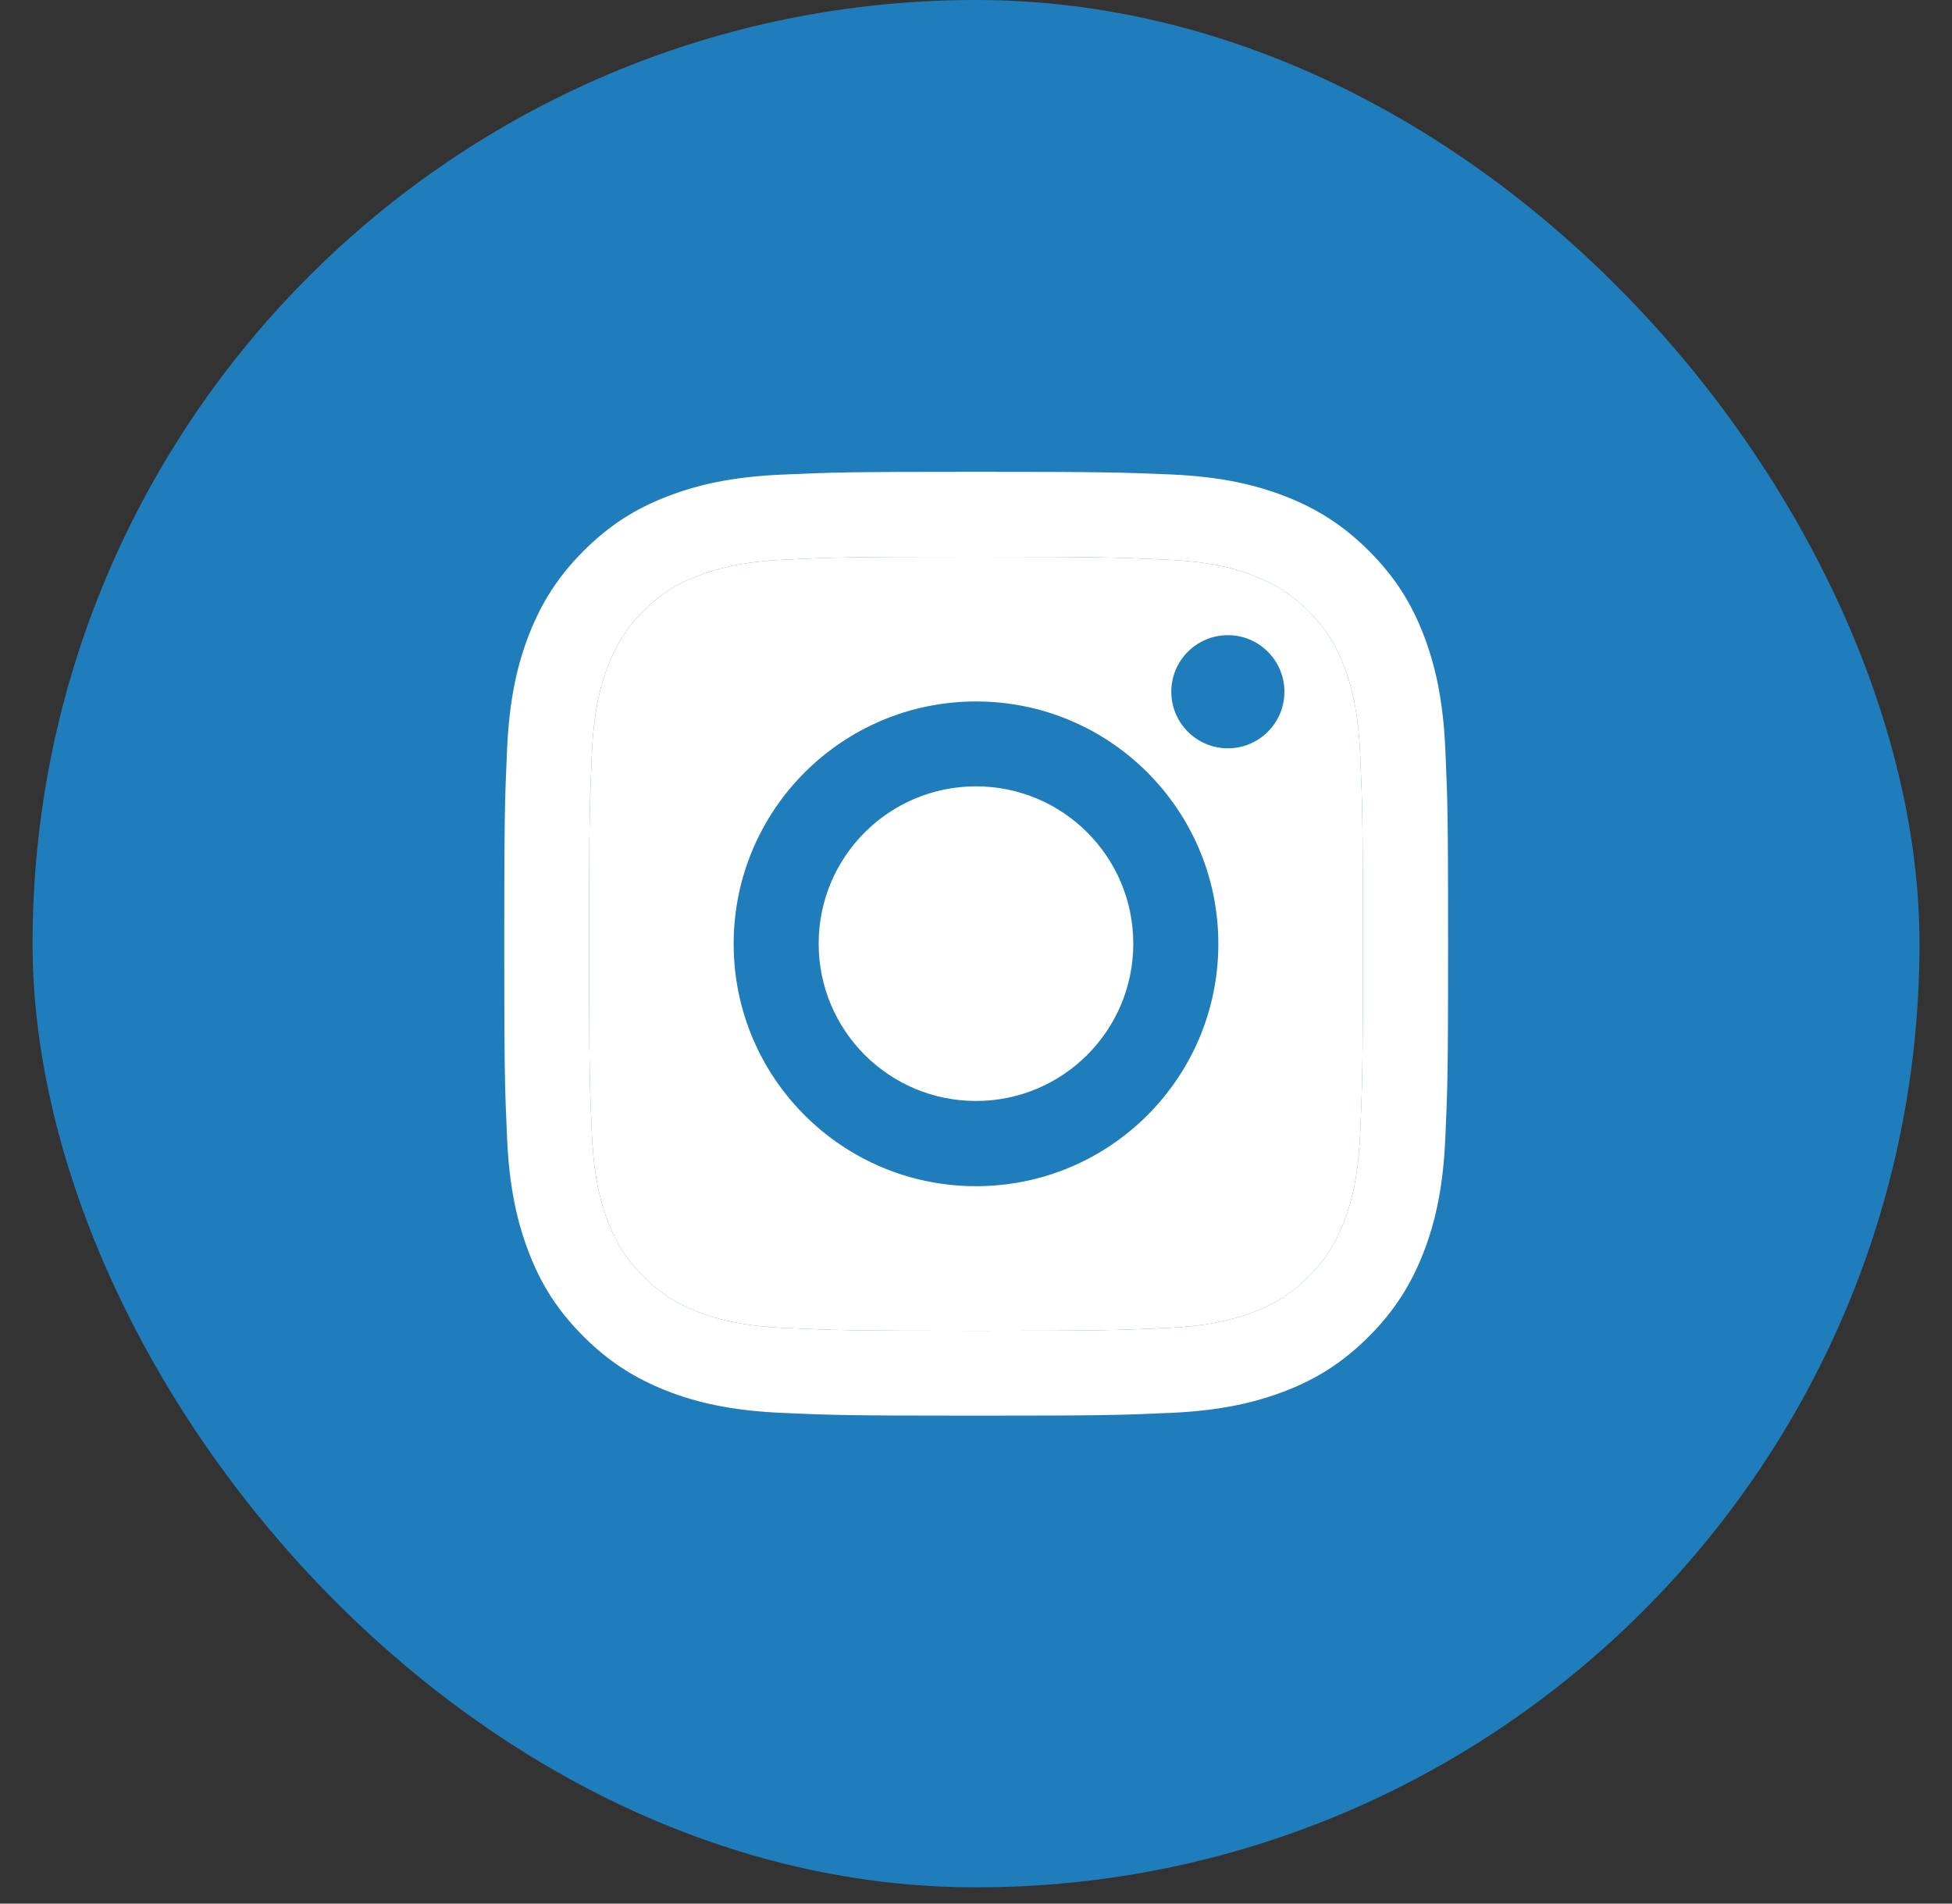 <svg width="40" height="39" viewBox="0 0 40 39" fill="none" xmlns="http://www.w3.org/2000/svg">
<rect x="0" y="0" width="40" height="39" fill="#333333" stroke="none"/>
<rect x="0.667" width="38.667" height="38.667" rx="19.333" fill="#207DBB"/>
<g clip-path="url(#clip0_747_588)">
<path d="M20 11.408C22.583 11.408 22.886 11.42 23.907 11.466C24.851 11.508 25.361 11.665 25.703 11.8C26.155 11.976 26.478 12.183 26.815 12.521C27.153 12.859 27.364 13.181 27.537 13.634C27.667 13.976 27.828 14.486 27.871 15.43C27.917 16.451 27.928 16.754 27.928 19.337C27.928 21.919 27.917 22.222 27.871 23.243C27.828 24.187 27.671 24.698 27.537 25.039C27.36 25.492 27.153 25.814 26.815 26.152C26.478 26.49 26.155 26.701 25.703 26.873C25.361 27.004 24.851 27.165 23.907 27.207C22.886 27.253 22.583 27.265 20 27.265C17.417 27.265 17.114 27.253 16.093 27.207C15.149 27.165 14.639 27.008 14.297 26.873C13.845 26.697 13.522 26.49 13.184 26.152C12.847 25.814 12.636 25.492 12.463 25.039C12.333 24.698 12.171 24.187 12.129 23.243C12.083 22.222 12.072 21.919 12.072 19.337C12.072 16.754 12.083 16.451 12.129 15.43C12.171 14.486 12.329 13.976 12.463 13.634C12.64 13.181 12.847 12.859 13.184 12.521C13.522 12.183 13.845 11.972 14.297 11.8C14.639 11.669 15.149 11.508 16.093 11.466C17.114 11.416 17.421 11.408 20 11.408ZM20 9.666C17.375 9.666 17.045 9.678 16.013 9.724C14.984 9.77 14.282 9.935 13.668 10.173C13.031 10.418 12.494 10.752 11.957 11.289C11.419 11.826 11.089 12.368 10.84 13.001C10.602 13.615 10.437 14.317 10.391 15.349C10.345 16.378 10.333 16.708 10.333 19.333C10.333 21.957 10.345 22.288 10.391 23.32C10.437 24.348 10.602 25.051 10.84 25.668C11.085 26.305 11.419 26.843 11.957 27.38C12.494 27.917 13.035 28.247 13.668 28.497C14.282 28.735 14.984 28.9 16.017 28.946C17.049 28.992 17.375 29.003 20.004 29.003C22.633 29.003 22.959 28.992 23.991 28.946C25.019 28.9 25.722 28.735 26.34 28.497C26.977 28.251 27.514 27.917 28.051 27.38C28.588 26.843 28.918 26.302 29.168 25.668C29.406 25.054 29.571 24.352 29.617 23.32C29.663 22.288 29.674 21.961 29.674 19.333C29.674 16.704 29.663 16.378 29.617 15.345C29.571 14.317 29.406 13.615 29.168 12.997C28.922 12.36 28.588 11.823 28.051 11.285C27.514 10.748 26.973 10.418 26.34 10.169C25.726 9.931 25.023 9.766 23.991 9.72C22.955 9.678 22.625 9.666 20 9.666Z" fill="white"/>
<path d="M20 11.408C22.583 11.408 22.886 11.42 23.907 11.466C24.851 11.508 25.361 11.665 25.703 11.8C26.155 11.976 26.478 12.183 26.815 12.521C27.153 12.859 27.364 13.181 27.537 13.634C27.667 13.976 27.828 14.486 27.871 15.43C27.917 16.451 27.928 16.754 27.928 19.337C27.928 21.919 27.917 22.222 27.871 23.243C27.828 24.187 27.671 24.698 27.537 25.039C27.36 25.492 27.153 25.814 26.815 26.152C26.478 26.49 26.155 26.701 25.703 26.873C25.361 27.004 24.851 27.165 23.907 27.207C22.886 27.253 22.583 27.265 20 27.265C17.417 27.265 17.114 27.253 16.093 27.207C15.149 27.165 14.639 27.008 14.297 26.873C13.845 26.697 13.522 26.49 13.184 26.152C12.847 25.814 12.636 25.492 12.463 25.039C12.333 24.698 12.171 24.187 12.129 23.243C12.083 22.222 12.072 21.919 12.072 19.337C12.072 16.754 12.083 16.451 12.129 15.43C12.171 14.486 12.329 13.976 12.463 13.634C12.64 13.181 12.847 12.859 13.184 12.521C13.522 12.183 13.845 11.972 14.297 11.8C14.639 11.669 15.149 11.508 16.093 11.466C17.114 11.416 17.421 11.408 20 11.408Z" fill="white"/>
<path d="M20 14.371C17.26 14.371 15.034 16.593 15.034 19.337C15.034 22.081 17.256 24.302 20 24.302C22.744 24.302 24.966 22.081 24.966 19.337C24.966 16.593 22.744 14.371 20 14.371ZM20 22.556C18.219 22.556 16.776 21.114 16.776 19.333C16.776 17.552 18.219 16.11 20 16.11C21.78 16.11 23.223 17.552 23.223 19.333C23.223 21.114 21.78 22.556 20 22.556Z" fill="#207DBB"/>
<path d="M25.161 15.331C25.801 15.331 26.32 14.812 26.32 14.172C26.32 13.532 25.801 13.013 25.161 13.013C24.521 13.013 24.002 13.532 24.002 14.172C24.002 14.812 24.521 15.331 25.161 15.331Z" fill="#207DBB"/>
</g>
<defs>
<clipPath id="clip0_747_588">
<rect width="19.333" height="19.333" fill="white" transform="translate(10.333 9.666)"/>
</clipPath>
</defs>
</svg>
